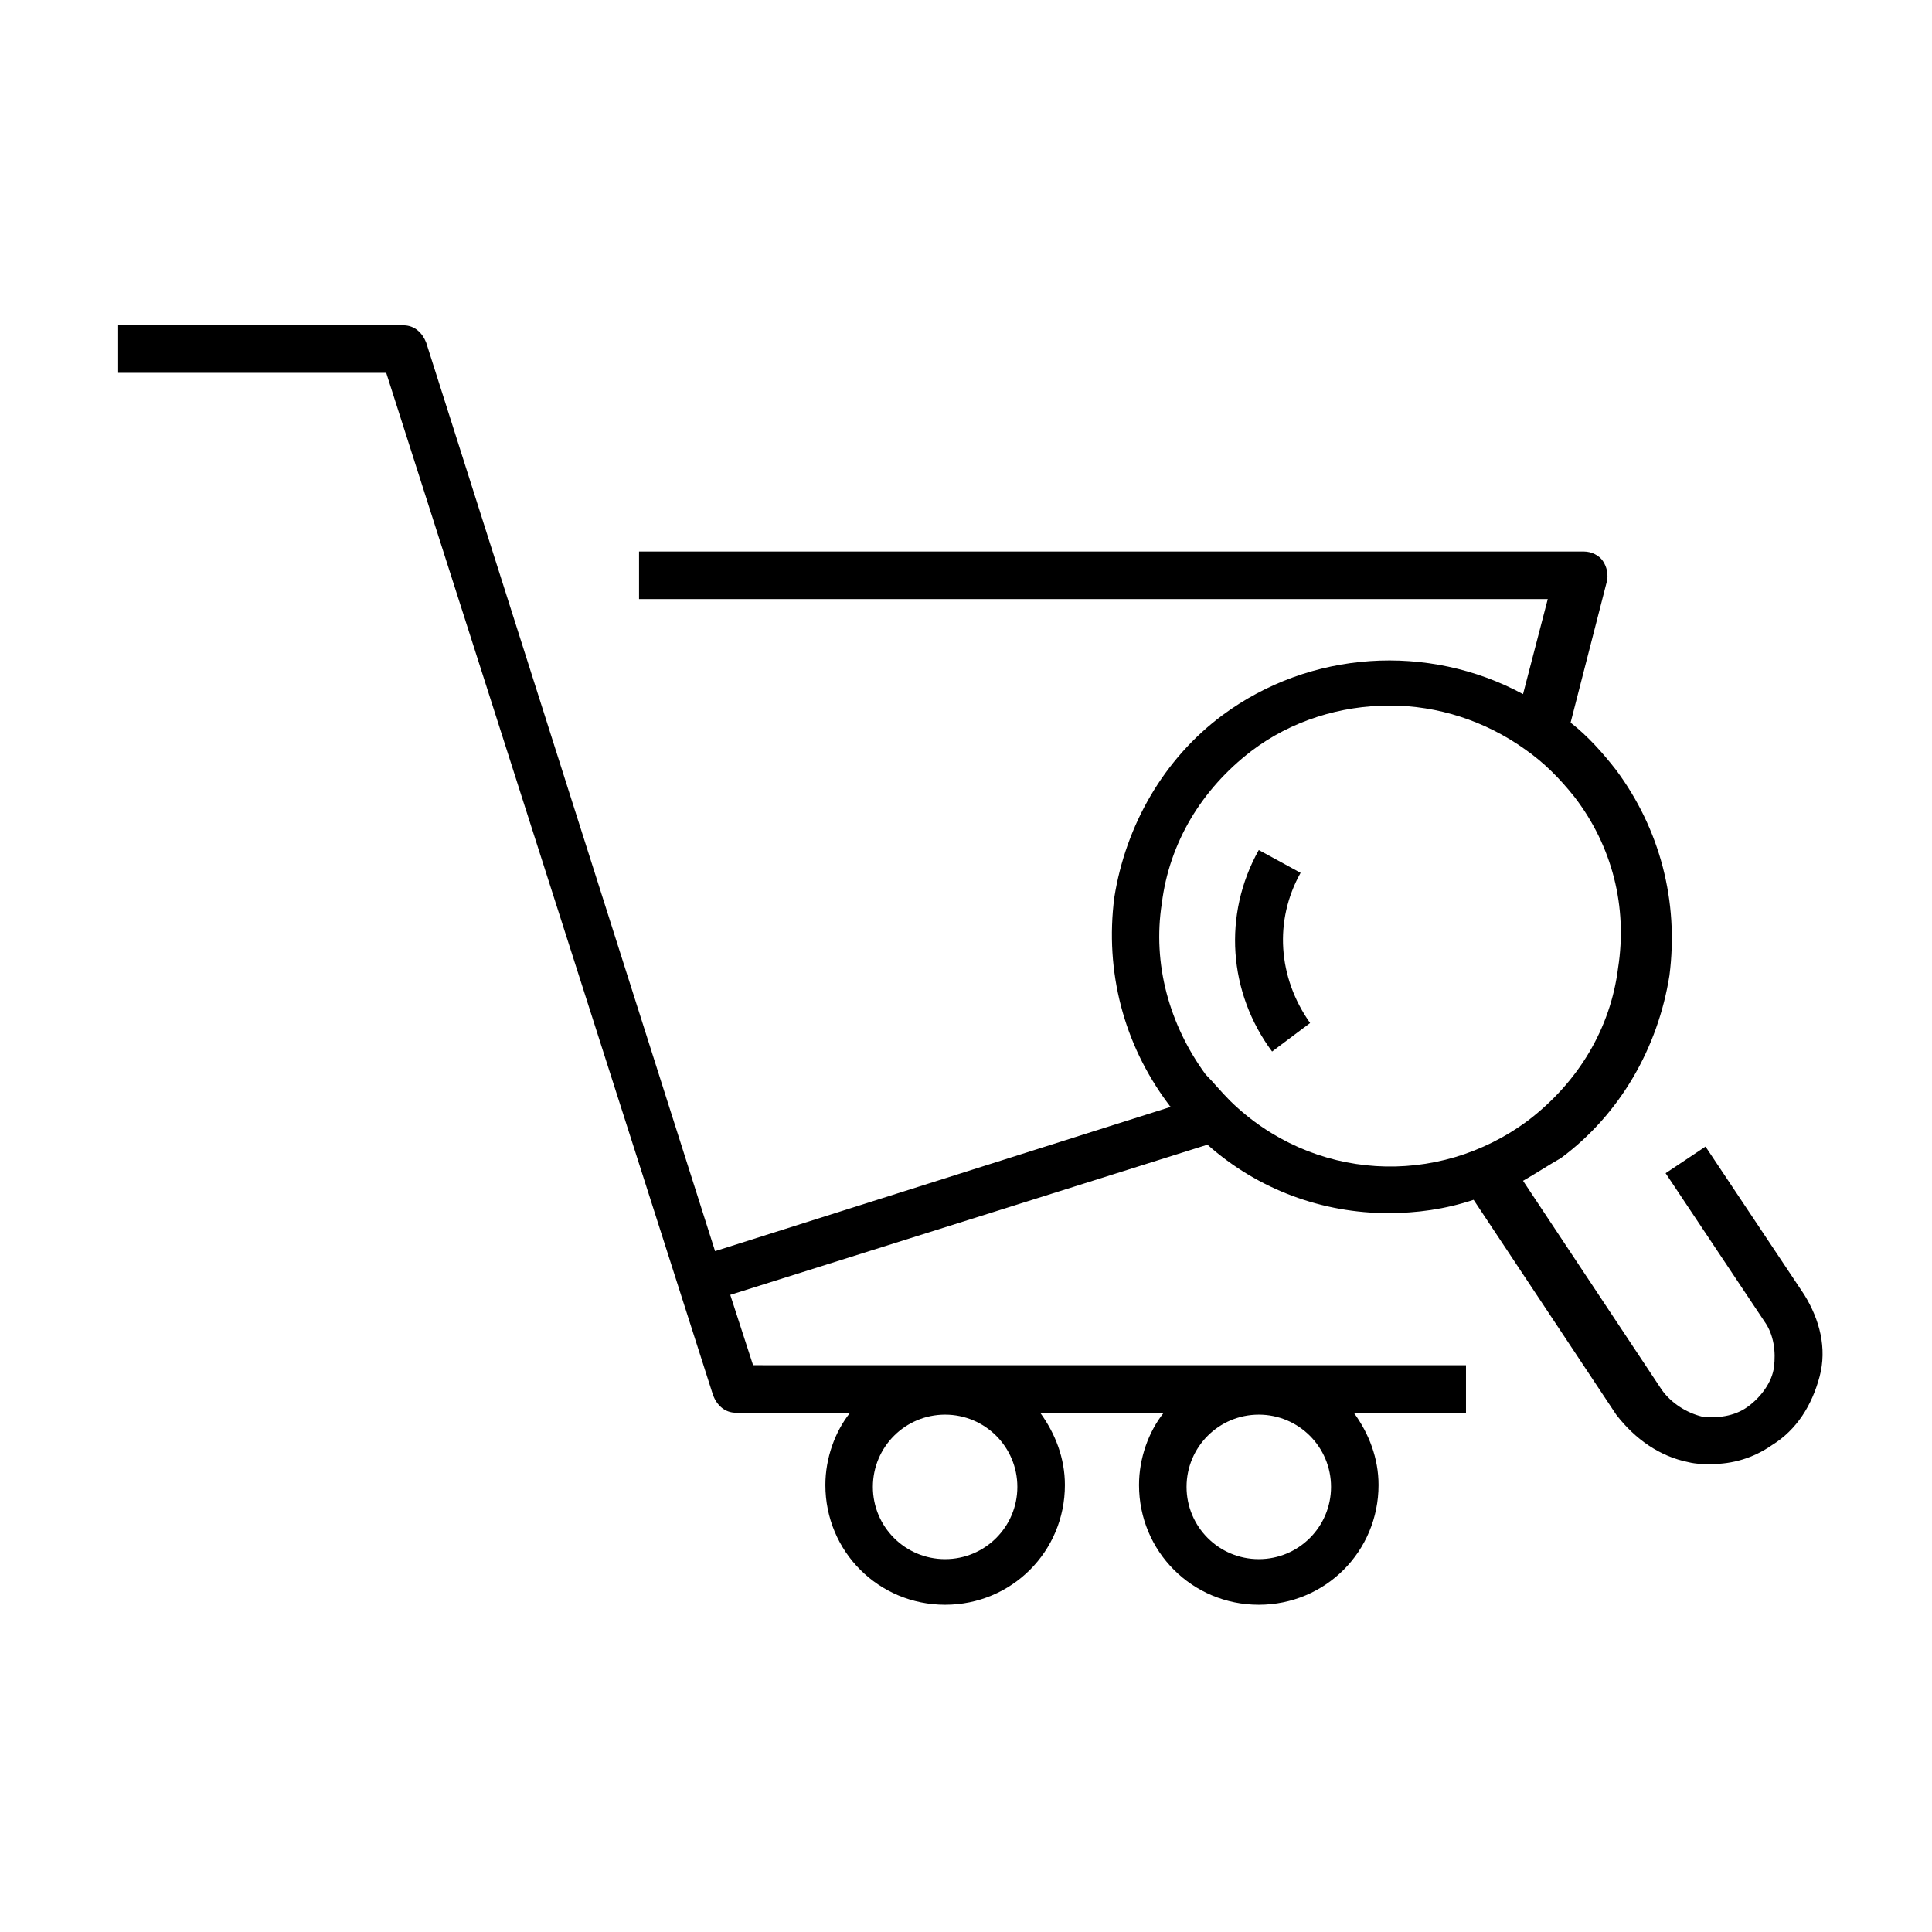<?xml version="1.0" encoding="UTF-8"?>
<!-- Uploaded to: SVG Repo, www.svgrepo.com, Generator: SVG Repo Mixer Tools -->
<svg fill="#000000" width="800px" height="800px" version="1.1" viewBox="144 144 512 512" xmlns="http://www.w3.org/2000/svg">
 <g>
  <path d="m591.45 531.49c2.016 0.504 4.031 0.504 6.047 0.504 5.543 0 11.082-1.512 16.121-5.039 6.551-4.031 10.578-10.578 12.594-18.137 2.016-7.559 0-15.113-4.031-21.664l-26.199-39.297-10.578 7.055 26.199 39.297c2.519 3.527 3.023 8.062 2.519 12.09-0.504 4.031-3.527 8.062-7.055 10.578-3.527 2.519-8.062 3.023-12.09 2.519-4.031-1.008-8.062-3.527-10.578-7.055l-36.777-55.418c3.527-2.016 6.551-4.031 10.078-6.047 15.617-11.586 25.695-29.223 28.719-48.367 2.519-19.648-2.519-38.793-14.105-54.41-3.527-4.535-7.559-9.07-12.09-12.594l9.574-37.281c0.504-2.016 0-4.031-1.008-5.543-1.008-1.512-3.023-2.519-5.039-2.519l-250.4 0.004v12.594h240.82l-6.551 25.191c-25.191-13.602-56.426-11.586-79.602 5.543-15.617 11.586-25.695 29.223-28.719 48.367-2.519 19.648 2.519 38.793 14.105 54.41 0.504 0.504 0.504 1.008 1.008 1.008l-120.91 38.289-76.574-240.82c-1.008-2.519-3.023-4.535-6.047-4.535h-75.57v12.594h71.039l86.656 271.05c1.008 2.519 3.023 4.535 6.047 4.535h30.23c-4.031 5.039-6.551 12.09-6.551 19.145 0 17.633 14.105 31.738 31.738 31.738 17.633 0 31.738-14.105 31.738-31.738 0-7.055-2.519-13.602-6.551-19.145h32.746c-4.031 5.039-6.551 12.09-6.551 19.145 0 17.633 14.105 31.738 31.738 31.738 17.633 0 31.738-14.105 31.738-31.738 0-7.055-2.519-13.602-6.551-19.145h29.727v-12.594l-188.93-0.004-6.047-18.641 126.46-39.801c13.602 12.09 30.73 18.137 47.863 18.137 7.559 0 15.113-1.008 22.672-3.527l37.785 56.93c5.039 6.551 11.59 11.086 19.145 12.598zm-177.84 6.551c0 10.578-8.566 19.145-19.145 19.145s-19.145-8.566-19.145-19.145 8.566-19.145 19.145-19.145 19.145 8.562 19.145 19.145zm83.129 0c0 10.578-8.566 19.145-19.145 19.145-10.578 0-19.145-8.566-19.145-19.145s8.566-19.145 19.145-19.145c10.578 0 19.145 8.562 19.145 19.145zm-26.703-102.27c-2.519-2.519-4.535-5.039-6.551-7.055-9.574-13.098-14.105-29.223-11.586-45.344 2.016-16.121 10.578-30.23 23.68-40.305 10.578-8.062 23.68-12.09 36.777-12.09 12.594 0 25.191 4.031 35.77 11.586 5.039 3.527 9.07 7.559 13.098 12.594 10.078 13.098 14.105 29.223 11.586 45.344-2.016 16.121-10.578 30.23-23.68 40.305-24.18 18.141-57.43 16.125-79.094-5.035z"/>
  <path d="m488.67 375.31-11.082-6.047c-9.574 17.129-8.062 37.785 3.527 53.402l10.078-7.559c-8.566-12.09-9.574-27.203-2.523-39.797z"/>
 </g>
</svg>